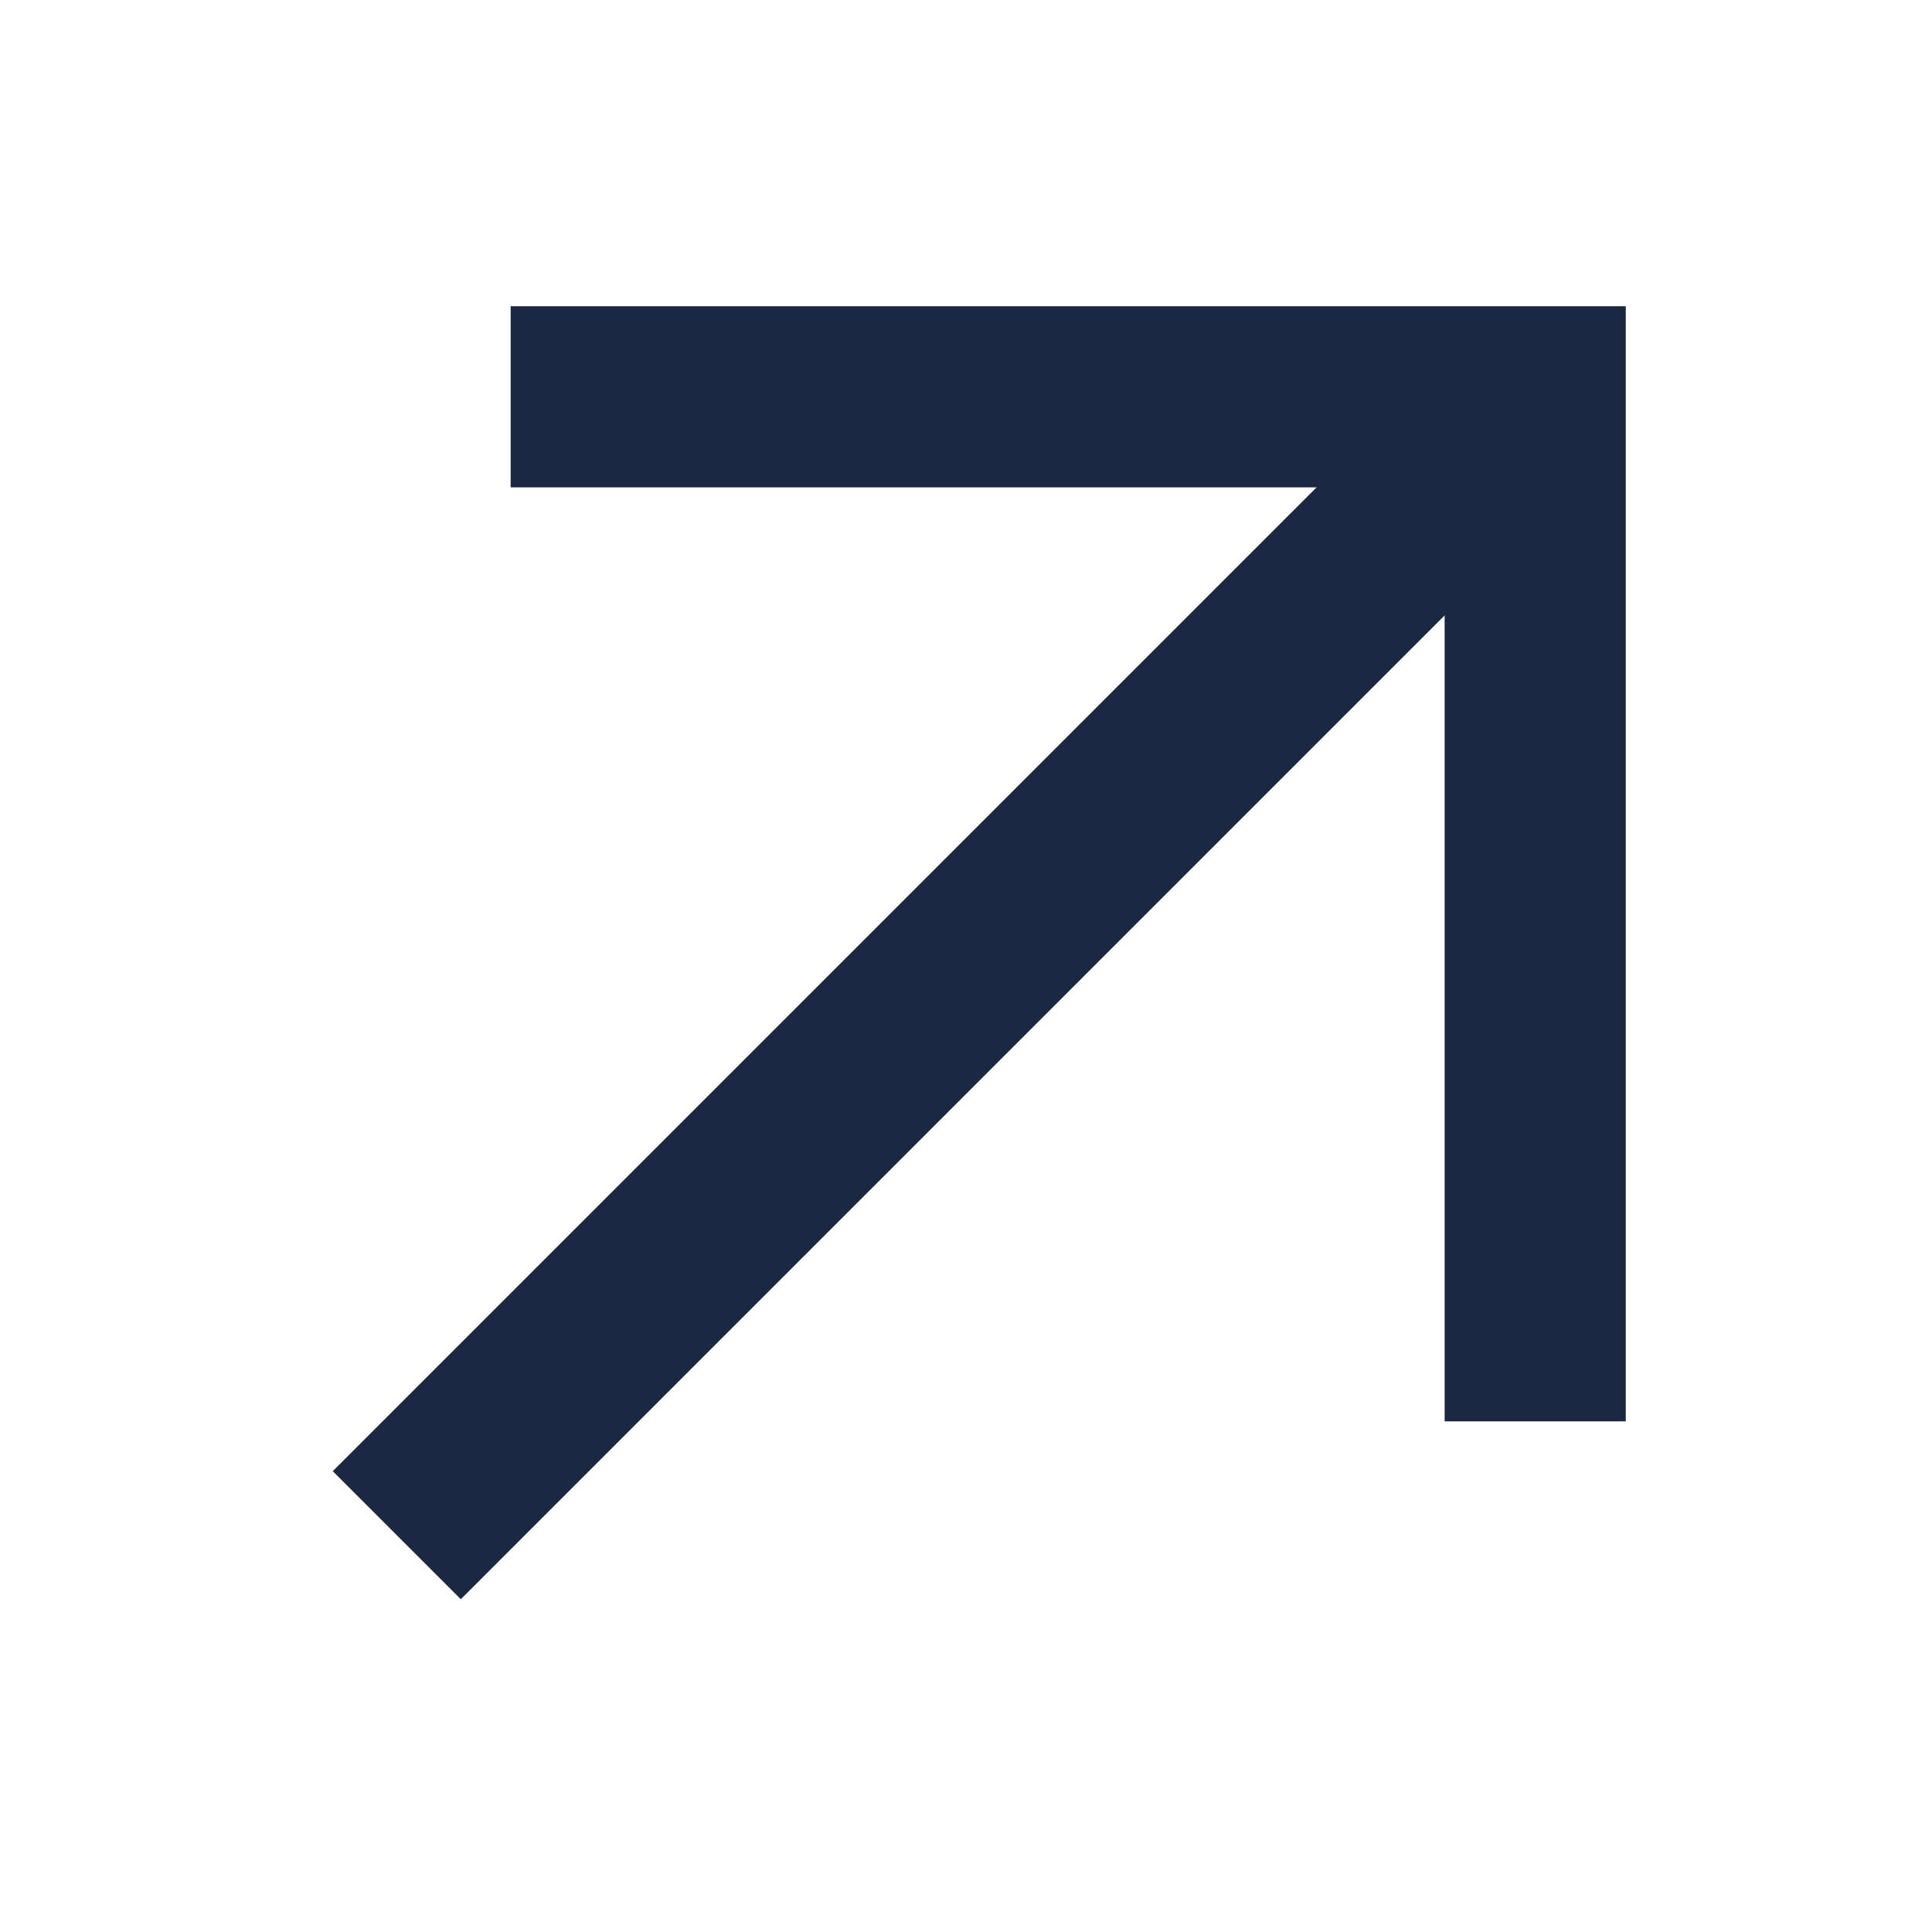 <svg width="16" height="16" viewBox="0 0 16 16" fill="none" xmlns="http://www.w3.org/2000/svg">
<g clip-path="url(#clip0_1088_13425)">
<path d="M12.714 11.771V3.286H4.229" stroke="#1C2742" stroke-width="1.5" stroke-miterlimit="10"/>
<path d="M12.243 3.757L3.286 12.714" stroke="#1C2742" stroke-width="1.5"/>
</g>
<defs>
<clipPath id="clip0_1088_13425">
<rect width="16" height="16" fill="white"/>
</clipPath>
</defs>
</svg>
